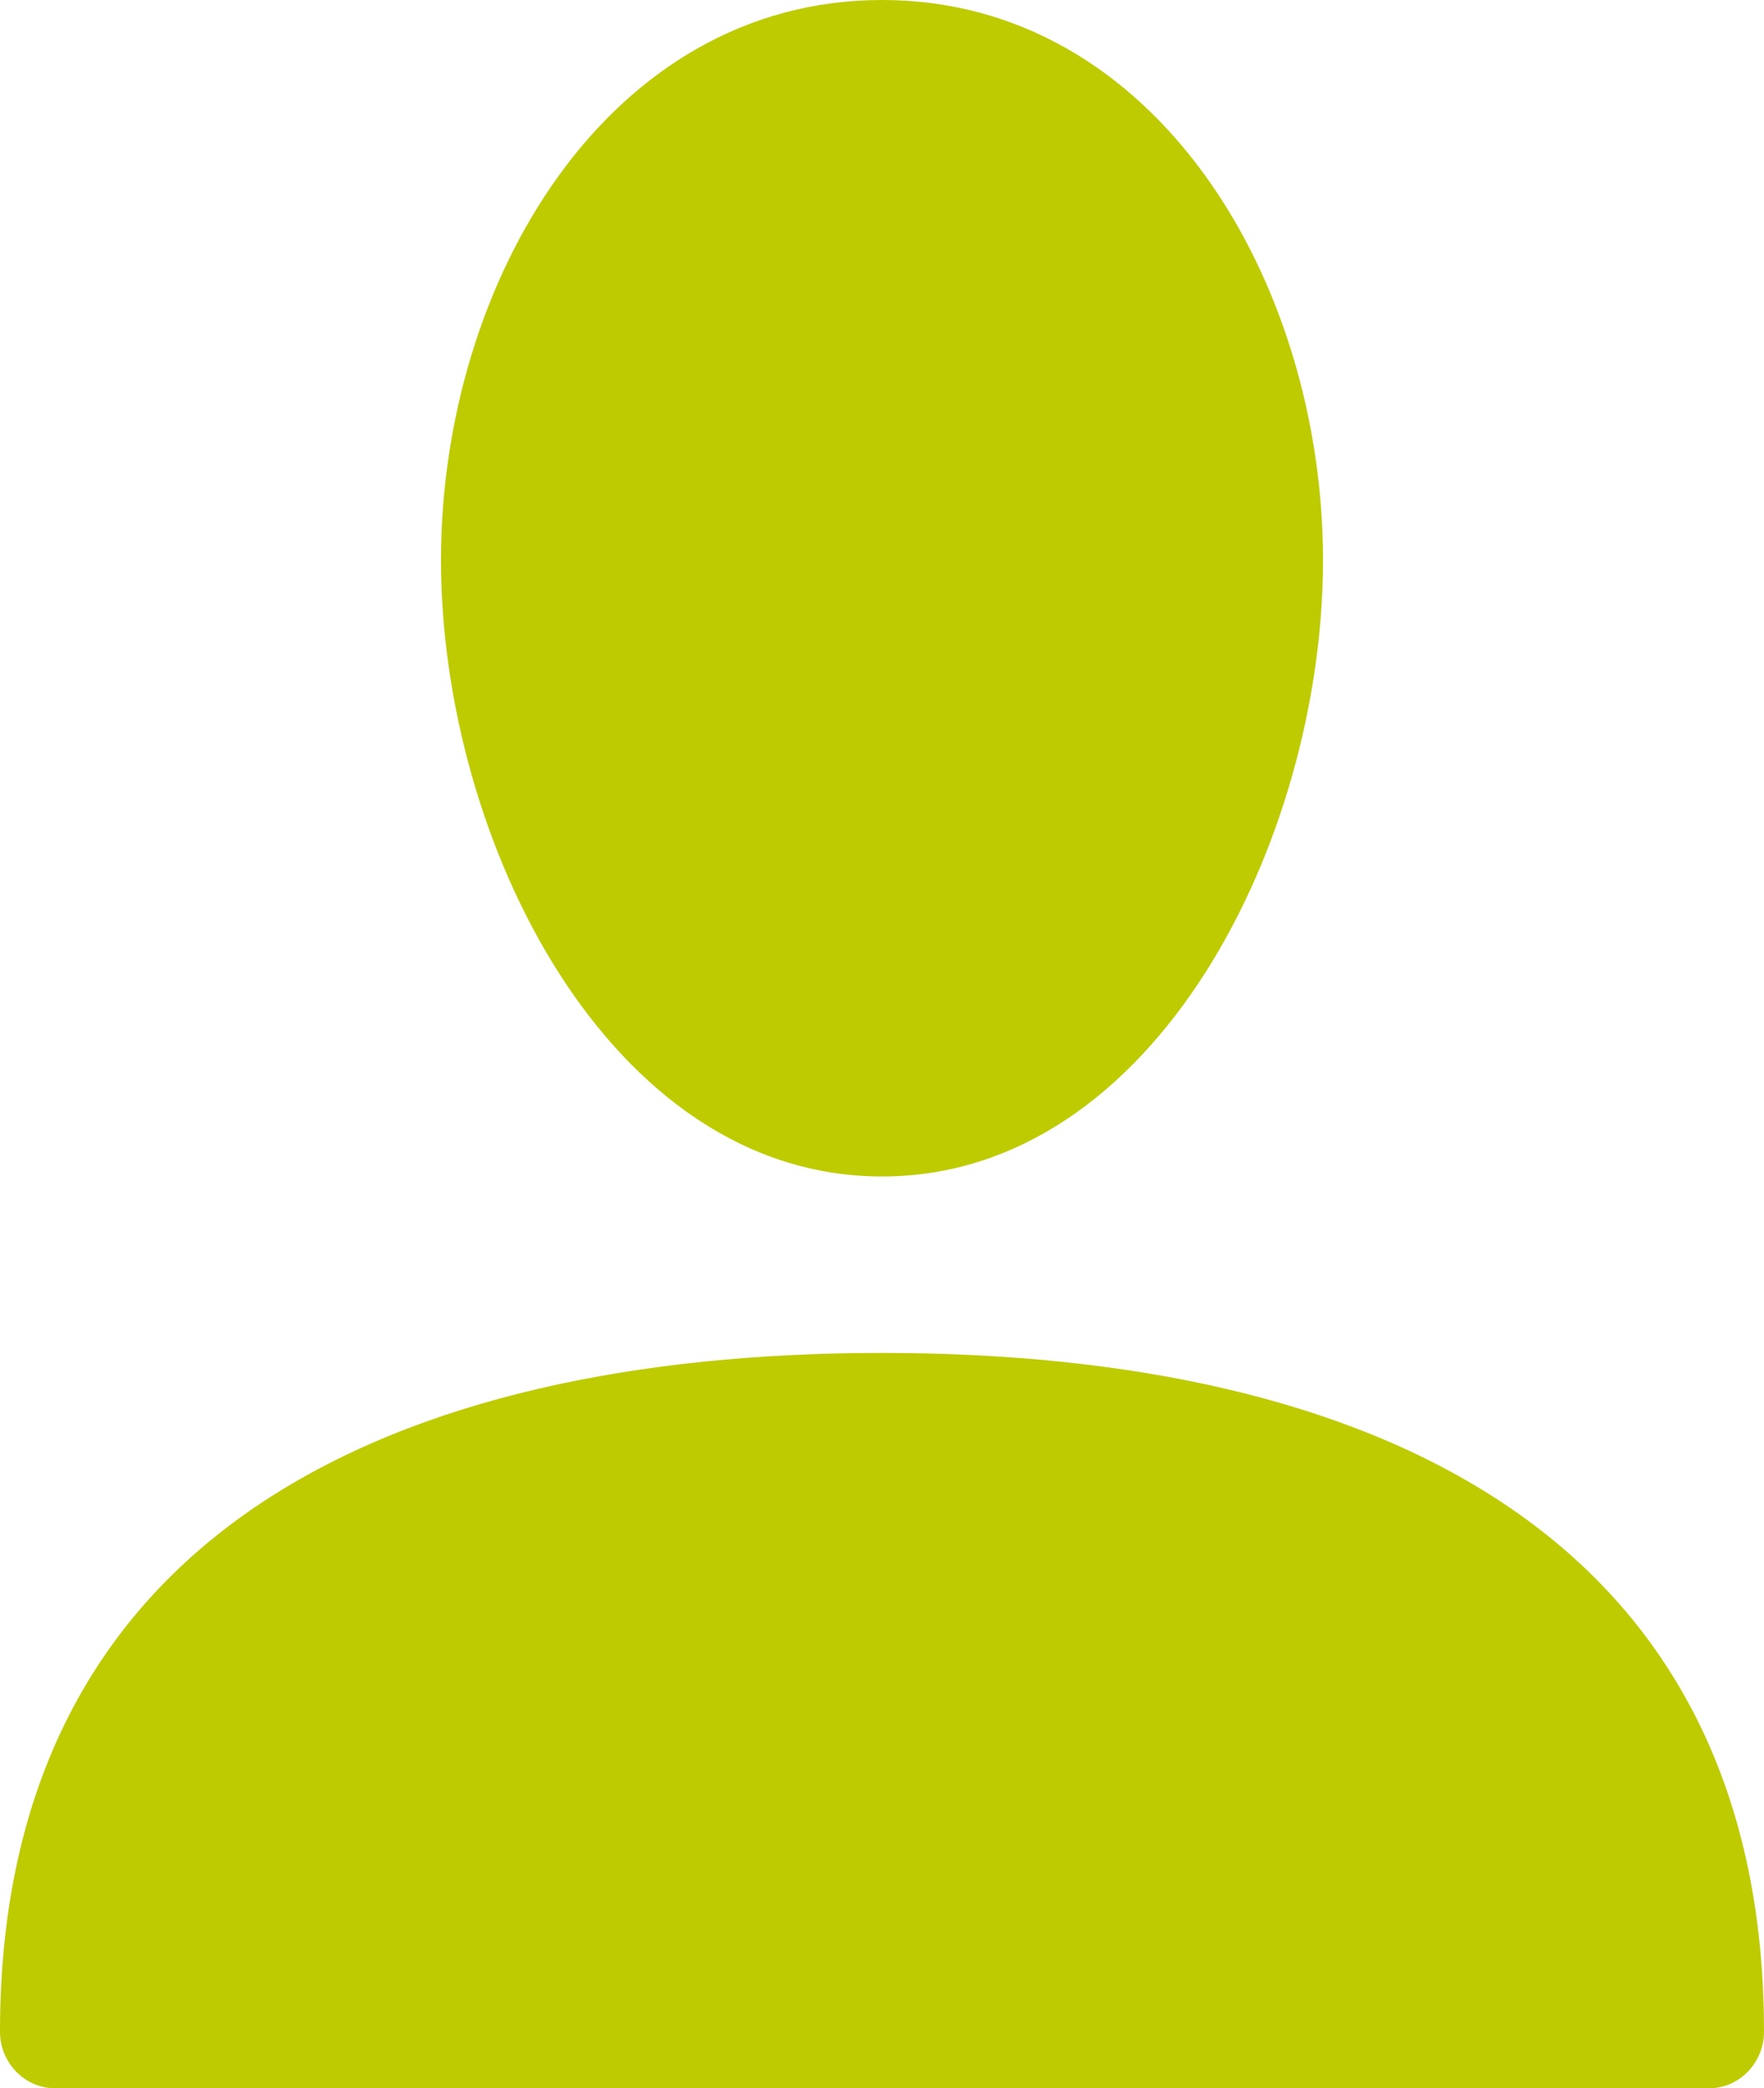 <?xml version="1.0" encoding="UTF-8"?>
<svg width="60px" height="71px" viewBox="0 0 60 71" version="1.1" xmlns="http://www.w3.org/2000/svg" xmlns:xlink="http://www.w3.org/1999/xlink">
    <!-- Generator: sketchtool 56.3 (101010) - https://sketch.com -->
    <title>0CB5CBB5-5B50-4C68-B91B-E4EB8F93EA6D</title>
    <desc>Created with sketchtool.</desc>
    <g id="Home-Page"  style="fill:#becb00;" stroke="none" stroke-width="1" fill="none" fill-rule="evenodd">
        <g id="GTP-Styles-2" transform="translate(-262, -779)" fill="#8091A5" fill-rule="nonzero">
            <g id="Account" transform="translate(262, 779)">
                <path style="fill:#becb00;" d="M60,69.077 C60,70.128 59.167,71 58.139,71 L1.861,71 C0.848,71 0,70.139 0,69.077 C0,52.084 13.431,46 30,46 C46.569,46 60,52.084 60,69.077 Z M30,40 C20.68,40 15,28.515 15,19.048 C15,9.58 20.68,0 30,0 C39.32,0 45,9.58 45,19.048 C45,28.515 39.32,40 30,40 Z" id="Shape"/>
            </g>
        </g>
    </g>
</svg>
